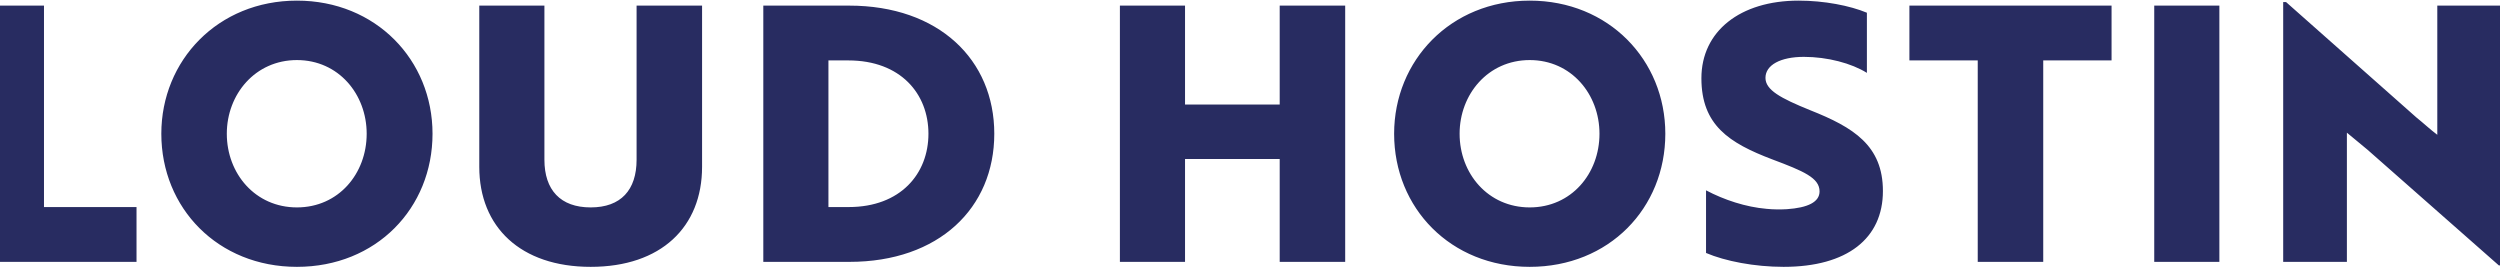 <svg width="1728" height="185" viewBox="0 0 1728 185" fill="none" xmlns="http://www.w3.org/2000/svg">
<path d="M-50.607 12.244V53.326C-60.693 48.16 -76.437 41.518 -97.593 41.518C-131.049 41.518 -150.483 65.134 -150.483 92.44C-150.483 119.992 -131.541 143.362 -99.561 143.362C-76.929 143.362 -59.955 136.966 -49.377 131.554V173.128C-60.201 178.786 -80.373 184.444 -103.497 184.444C-156.633 184.444 -195.747 144.1 -195.747 92.44C-195.747 41.272 -156.633 0.436 -101.529 0.436C-77.913 0.436 -61.431 6.586 -50.607 12.244ZM94.364 181H-14.614V3.88H30.404V143.116H94.364V181ZM111.507 92.44C111.507 41.764 150.621 0.436 205.233 0.436C259.845 0.436 298.959 41.518 298.959 92.44C298.959 143.854 260.091 184.444 205.233 184.444C150.621 184.444 111.507 143.854 111.507 92.44ZM156.771 92.44C156.771 119.992 176.451 143.362 205.233 143.362C234.015 143.362 253.449 119.992 253.449 92.44C253.449 65.134 234.015 41.518 205.233 41.518C176.451 41.518 156.771 65.134 156.771 92.44ZM485.273 3.88V115.318C485.273 156.892 456.983 184.444 408.275 184.444C359.813 184.444 331.277 156.892 331.277 115.318V3.88H376.295V110.398C376.295 131.308 387.365 143.362 408.275 143.362C429.185 143.362 440.009 131.308 440.009 110.398V3.88H485.273ZM587.127 181H527.595V3.88H586.881C648.873 3.88 687.249 41.272 687.249 92.44C687.249 143.854 648.873 181 587.127 181ZM586.389 41.764H572.613V143.116H586.635C622.551 143.116 641.739 119.992 641.739 92.44C641.739 64.888 622.551 41.764 586.389 41.764ZM929.793 181H884.529V109.906H819.093V181H774.075V3.88H819.093V72.268H884.529V3.88H929.793V181ZM963.618 92.44C963.618 41.764 1002.73 0.436 1057.34 0.436C1111.96 0.436 1151.07 41.518 1151.07 92.44C1151.07 143.854 1112.2 184.444 1057.34 184.444C1002.73 184.444 963.618 143.854 963.618 92.44ZM1008.88 92.44C1008.88 119.992 1028.56 143.362 1057.34 143.362C1086.13 143.362 1105.56 119.992 1105.56 92.44C1105.56 65.134 1086.13 41.518 1057.34 41.518C1028.56 41.518 1008.88 65.134 1008.88 92.44ZM1232.83 184.444C1212.66 184.444 1192.49 180.508 1179.21 174.85V131.554C1191.75 138.196 1206.76 143.116 1221.03 144.346C1225.95 144.838 1230.62 144.838 1235.05 144.592C1249.56 143.608 1257.68 139.672 1257.68 132.292C1257.68 122.944 1246.61 118.27 1224.96 110.152C1195.2 98.836 1176.01 86.536 1176.01 54.064C1176.01 21.592 1202.82 0.436 1243.17 0.436C1260.88 0.436 1278.59 3.88 1290.4 8.8V50.374C1279.82 43.732 1263.09 39.304 1246.86 39.304C1230.62 39.304 1220.29 44.962 1220.29 53.818C1220.29 62.182 1230.62 67.84 1251.28 76.204C1281.05 88.012 1301.47 100.558 1301.47 132.046C1301.47 164.764 1276.87 184.444 1232.83 184.444ZM1459.51 41.764H1412.28V181H1367.01V41.764H1319.78V3.88H1459.51V41.764ZM1534.03 181H1489.01V3.88H1534.03V181ZM1728.94 183.46H1727.22L1636.44 103.51L1622.17 91.702V181H1578.14V1.42H1580.11L1670.14 81.124C1675.06 85.06 1679.74 89.488 1684.66 93.178V3.88H1728.94V183.46ZM1920.32 171.16C1903.6 179.524 1880.47 184.444 1858.82 184.444C1801.51 184.444 1762.64 144.1 1762.64 92.44C1762.64 41.272 1802 0.436 1857.1 0.436C1883.18 0.436 1902.12 6.586 1913.93 12.244V53.326C1902.61 48.16 1885.15 41.518 1861.04 41.518C1827.09 41.518 1807.9 65.134 1807.9 92.44C1807.9 119.992 1826.84 143.854 1858.82 143.854C1865.22 143.854 1872.35 142.87 1877.27 141.64V97.852H1920.32V171.16Z" fill="#282C61"/>
</svg>

